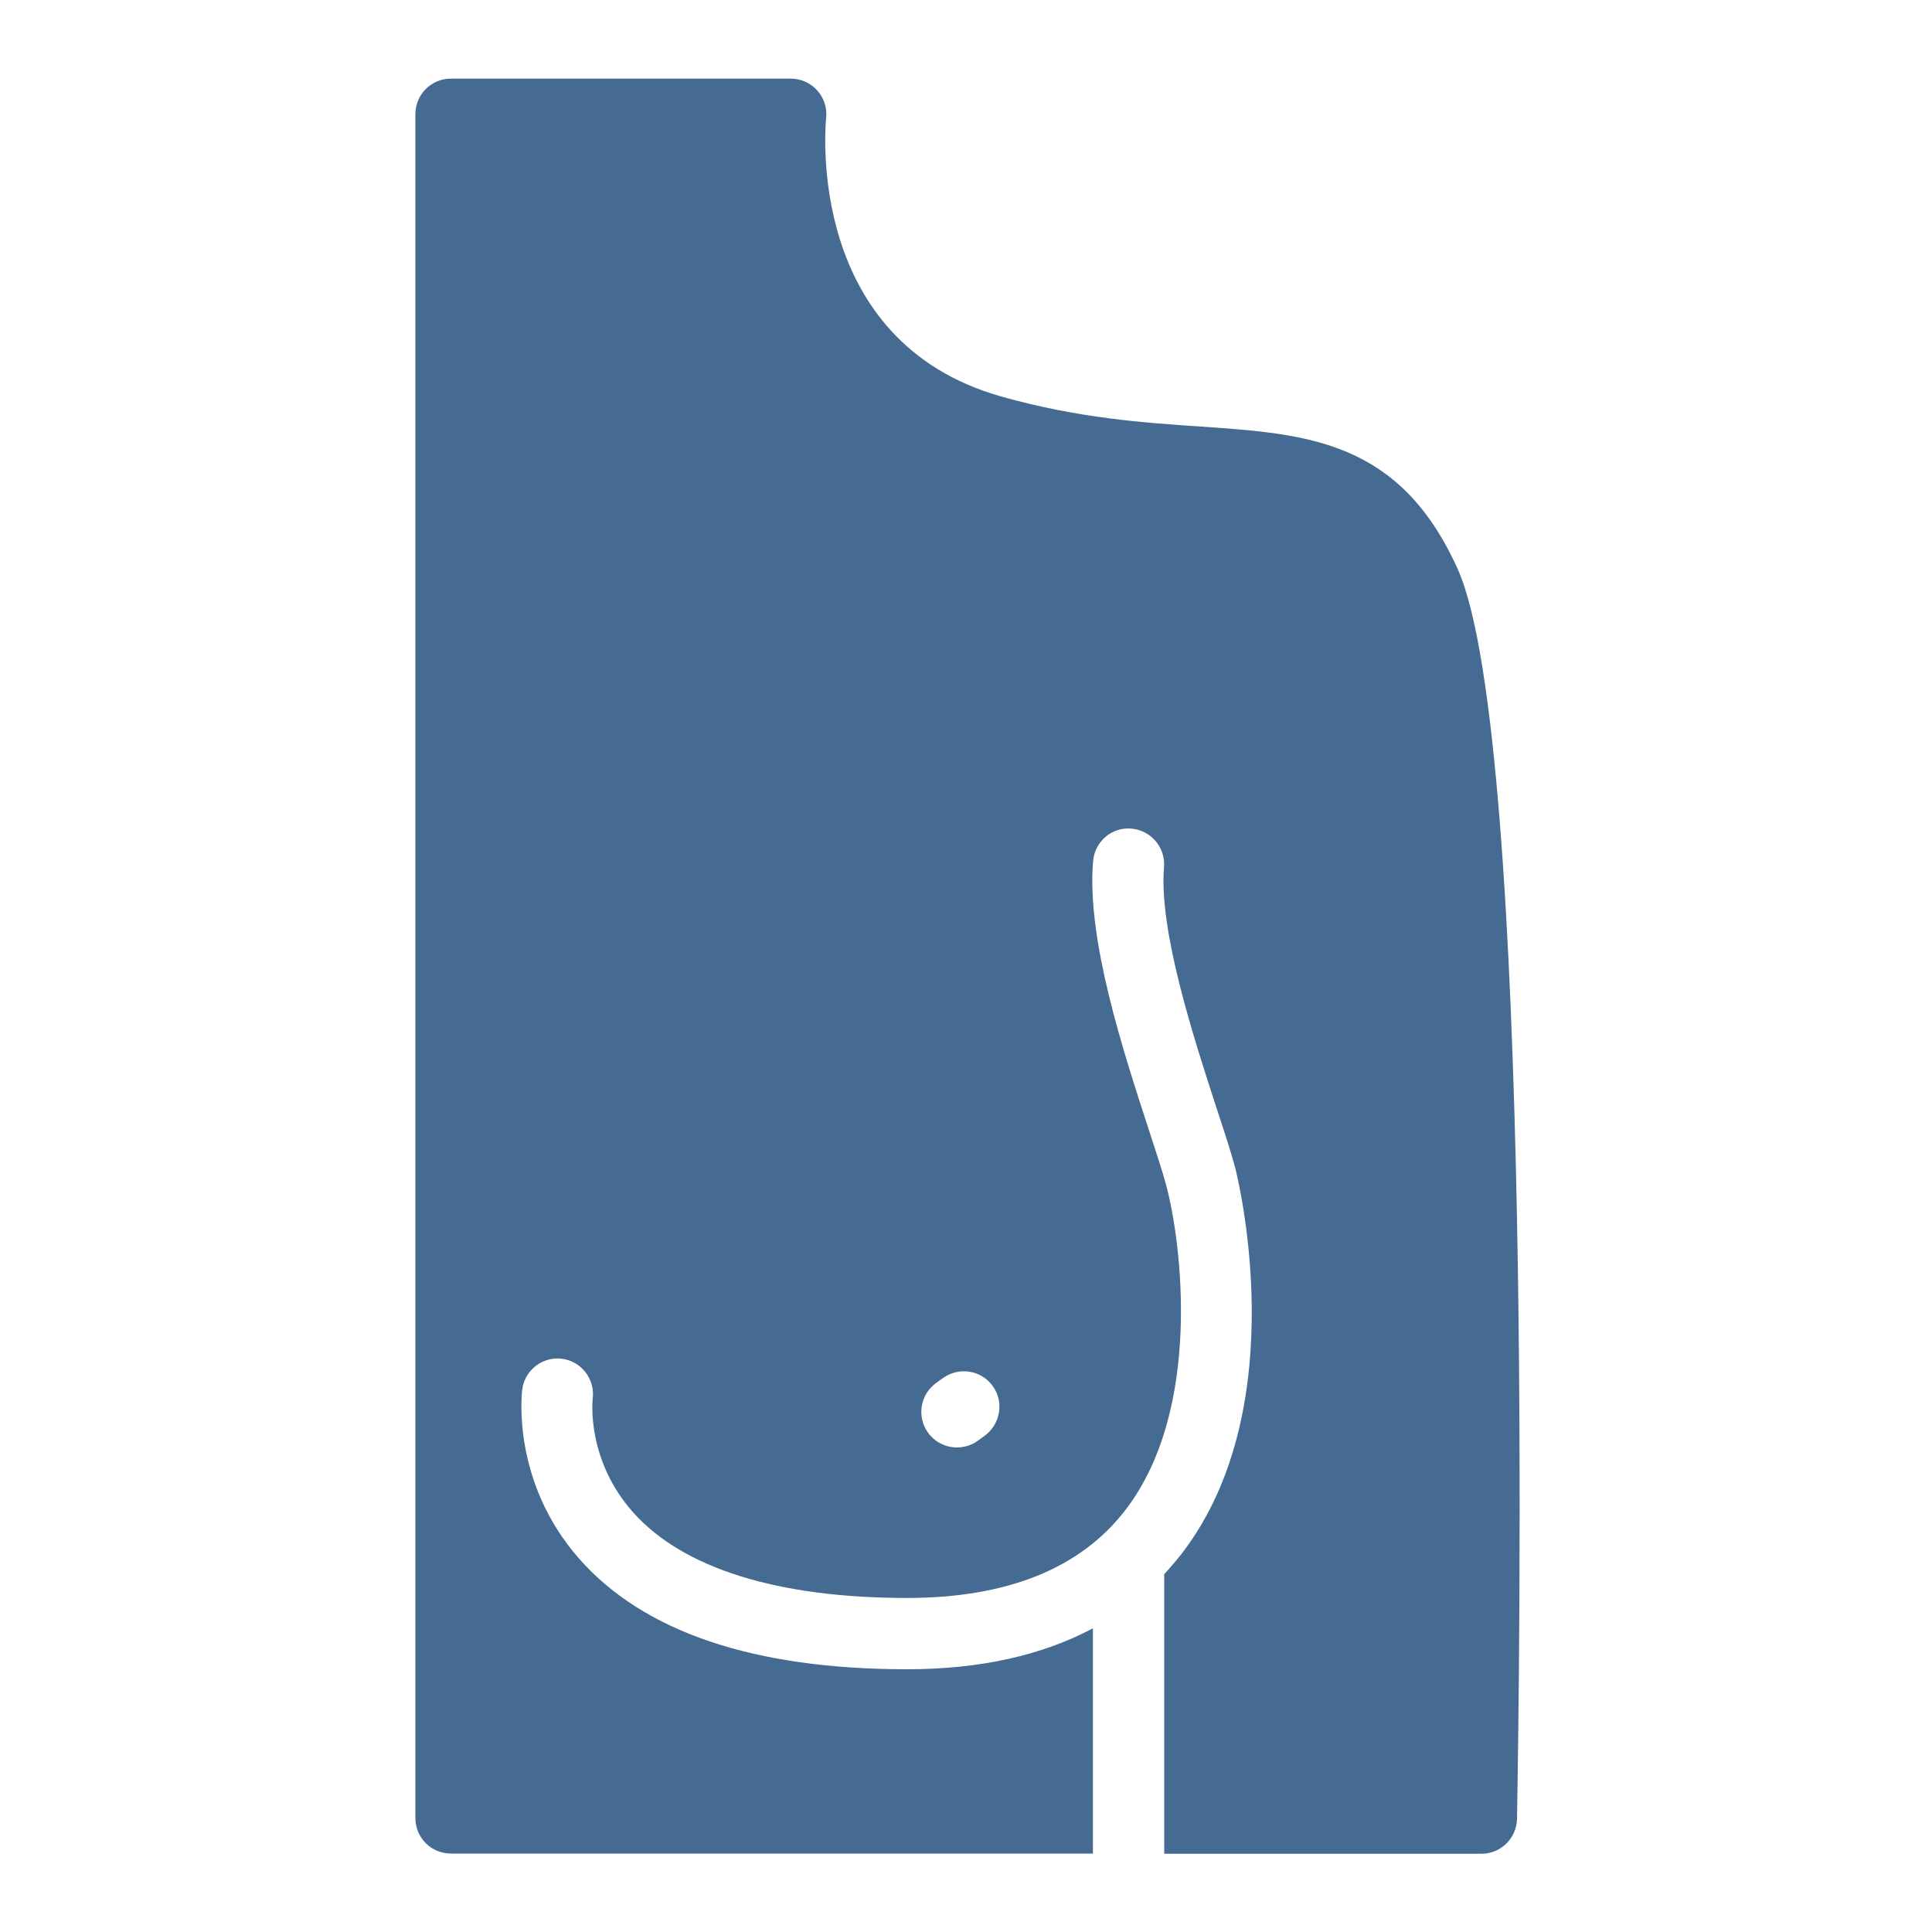<?xml version="1.0" encoding="utf-8"?>
<!-- Generator: Adobe Illustrator 24.2.0, SVG Export Plug-In . SVG Version: 6.00 Build 0)  -->
<svg version="1.1" id="Layer_1" xmlns="http://www.w3.org/2000/svg" xmlns:xlink="http://www.w3.org/1999/xlink" x="0px" y="0px"
	 viewBox="0 0 1000 1000" style="enable-background:new 0 0 1000 1000;" xml:space="preserve">
<style type="text/css">
	.st0{fill:#456B92;}
</style>
<path class="st0" d="M754.4,294.3c-30-66.4-77.6-69.7-132.7-73.5c-29.7-2-63.3-4.3-103.2-15.5C417,176.8,427.2,65.7,427.6,61.1
	c0.6-5.2-1.1-10.4-4.6-14.3s-8.5-6.1-13.7-6.1H233.4c-10.2,0-18.4,8.2-18.4,18.4V941c0,10.2,8.2,18.4,18.4,18.4h332.3V842.8
	c-26.3,14-58.4,21.2-96.2,21.2c-79.3,0-136.4-19.3-169.8-57.3c-35.1-40-29.6-85.6-29.4-87.5c1.3-10.1,10.6-17.2,20.6-15.9
	c10,1.3,17.1,10.5,15.9,20.5c-0.2,1.5-3.2,32,21,59.1c25.8,28.9,74.8,44.2,141.7,44.2c51.8,0,89.8-15.3,113-45.5
	c40.2-52.3,28.9-138.9,21.2-167.8c-1.8-6.8-5.1-16.9-8.9-28.5c-13.7-42-32.5-99.5-29-139.7c0.9-10.1,9.8-17.7,19.9-16.7
	c10.1,0.9,17.6,9.8,16.8,19.9c-2.8,32.7,15.3,88.3,27.3,125.1c4,12.1,7.4,22.6,9.5,30.4c0.3,1.2,31.8,122.5-27.6,199.8
	c-2.9,3.7-6,7.3-9.1,10.7v144.7h164.2c10,0,18.2-8,18.4-18.1C786.2,884.4,794.4,382.7,754.4,294.3z M509.6,743.2l-3.6,2.6
	c-3.2,2.3-7,3.4-10.7,3.4c-5.7,0-11.4-2.7-15-7.7c-5.9-8.3-4-19.8,4.3-25.7l3.6-2.6c8.3-5.9,19.8-4,25.7,4.3
	C519.8,725.7,517.8,737.2,509.6,743.2z"/>
</svg>
